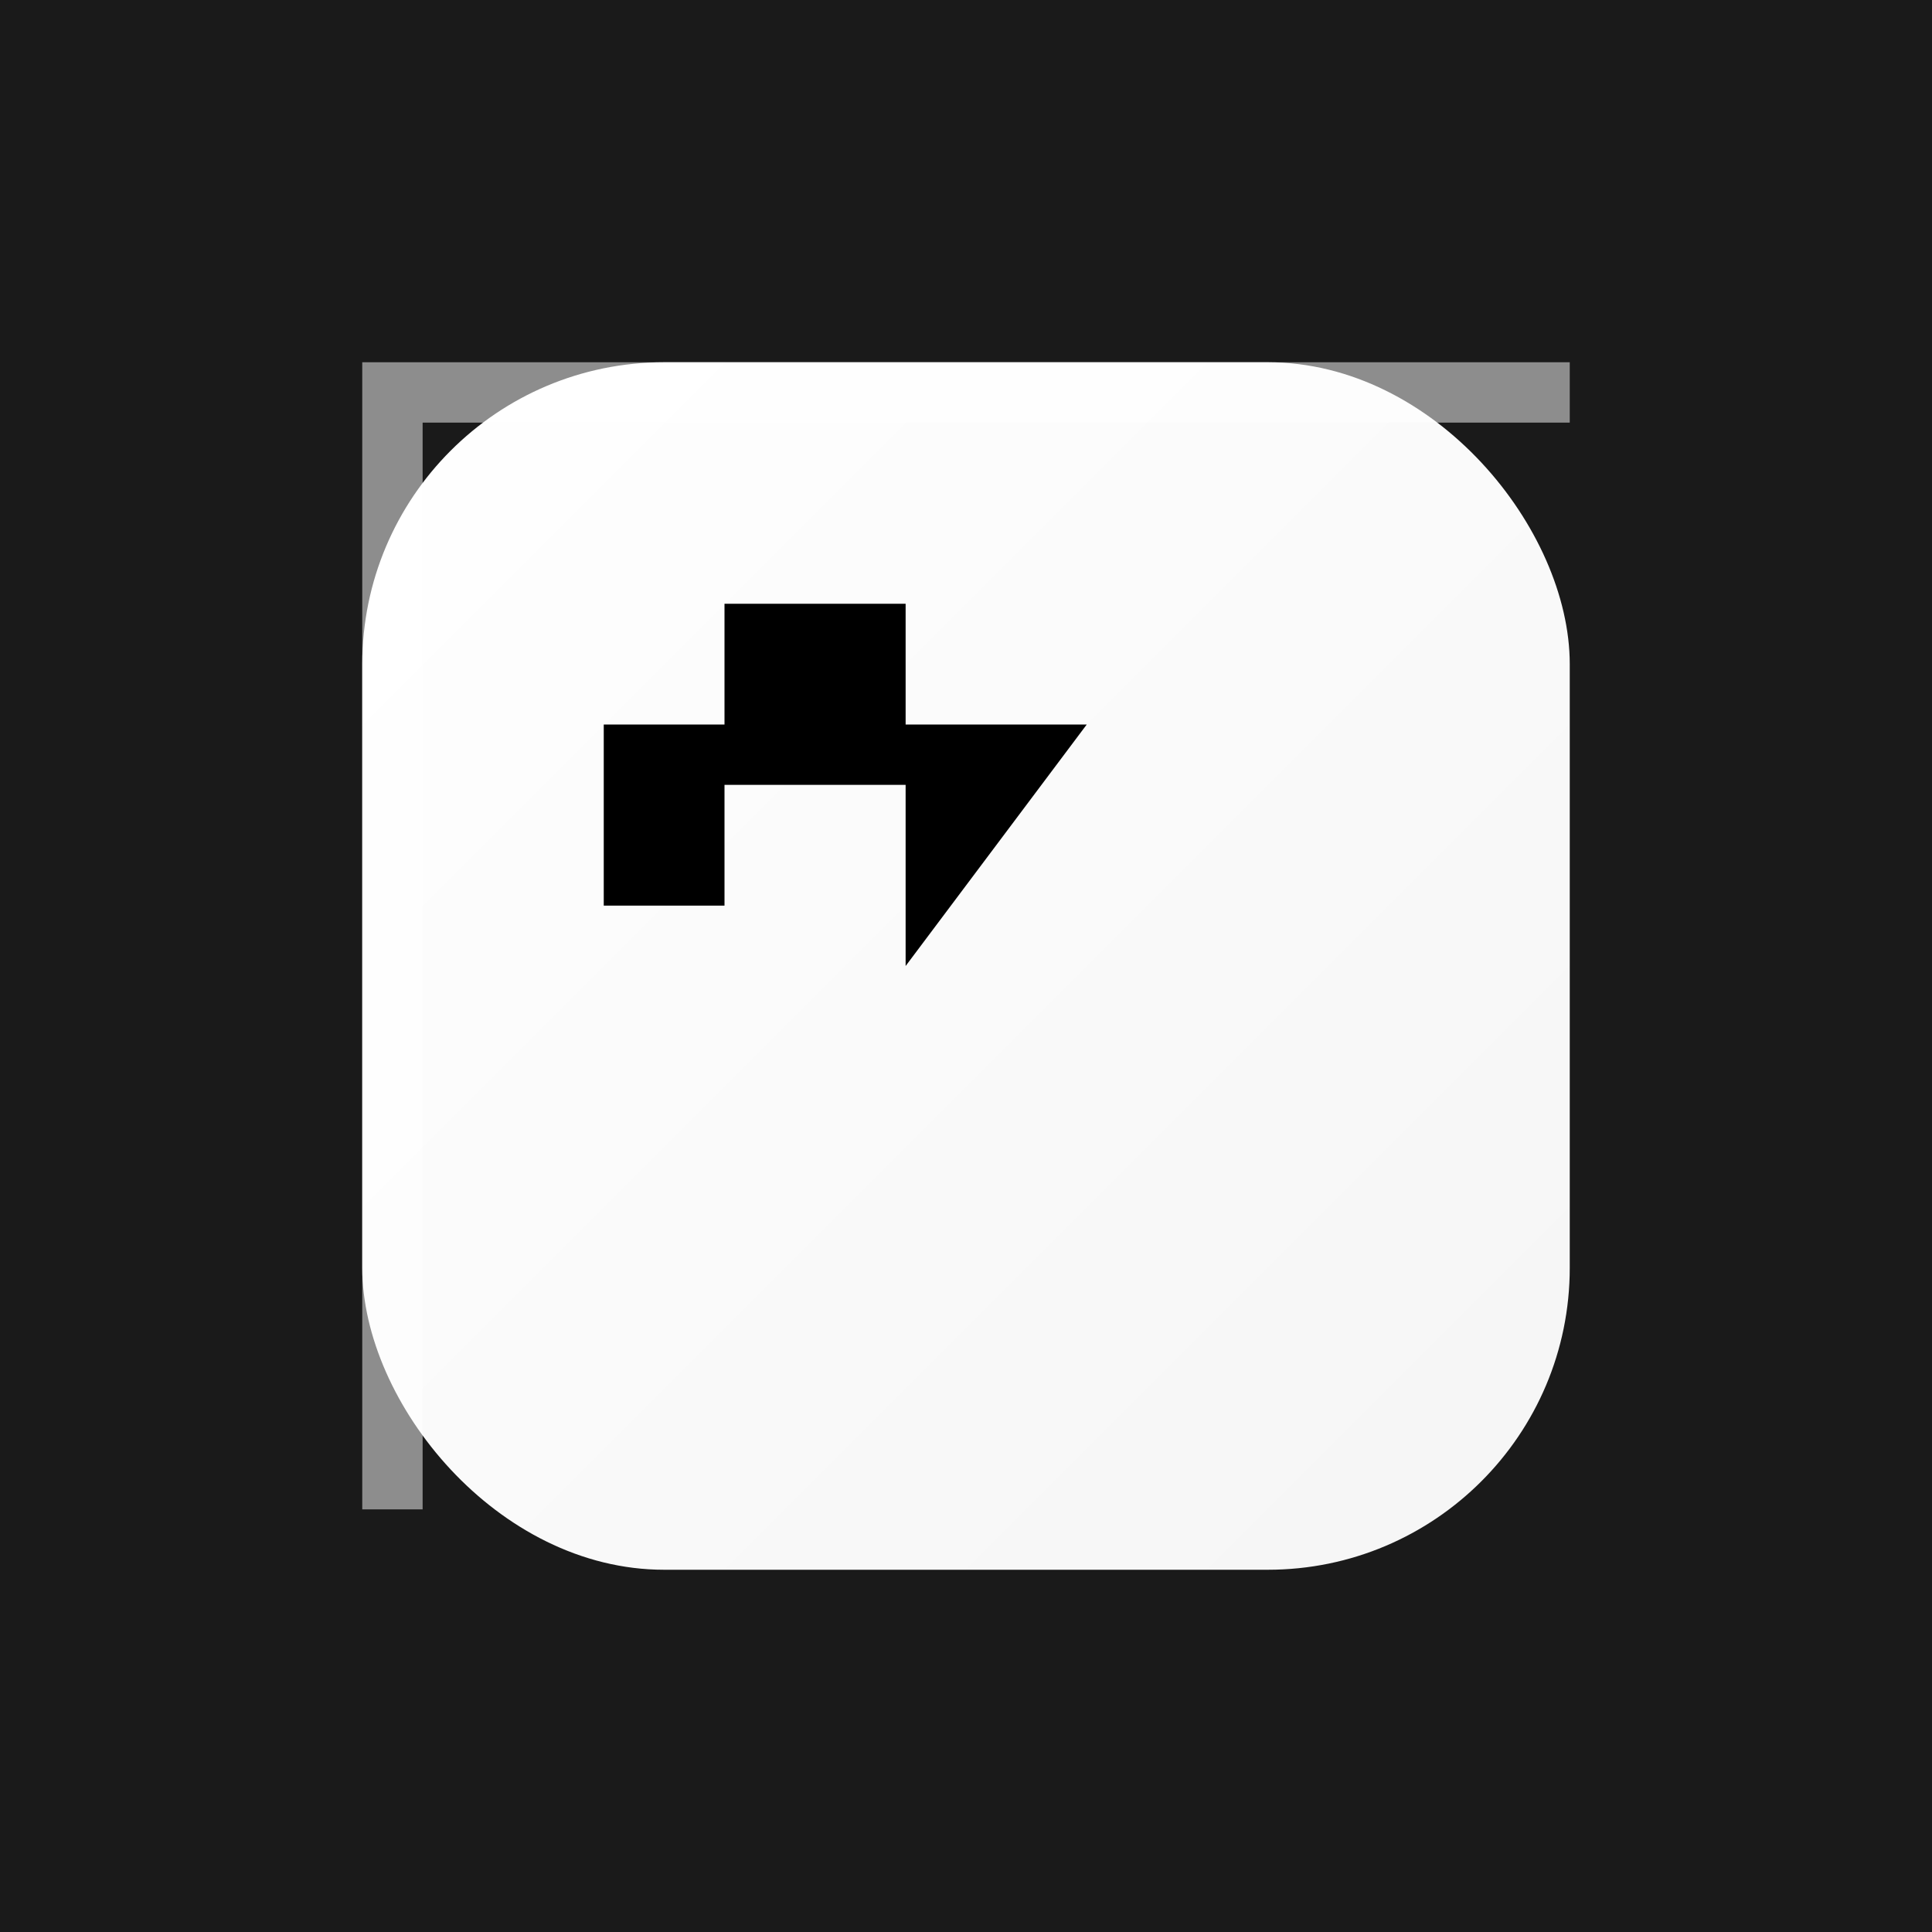 <svg xmlns="http://www.w3.org/2000/svg" viewBox="0 0 64 64" width="64" height="64">
  <!-- Dark outer background -->
  <rect width="64" height="64" fill="#1a1a1a"/>
  
  <!-- White rounded square with subtle shadow/bevel effect -->
  <defs>
    <linearGradient id="shadow" x1="0%" y1="0%" x2="100%" y2="100%">
      <stop offset="0%" style="stop-color:#000000;stop-opacity:0.1" />
      <stop offset="100%" style="stop-color:#000000;stop-opacity:0.3" />
    </linearGradient>
    <linearGradient id="highlight" x1="0%" y1="0%" x2="100%" y2="100%">
      <stop offset="0%" style="stop-color:#ffffff;stop-opacity:1" />
      <stop offset="100%" style="stop-color:#f5f5f5;stop-opacity:1" />
    </linearGradient>
  </defs>
  
  <!-- Shadow layer for depth -->
  <rect x="14" y="14" width="36" height="36" rx="10" ry="10" fill="url(#shadow)"/>
  
  <!-- Main white rounded square -->
  <rect x="12" y="12" width="40" height="40" rx="10" ry="10" fill="url(#highlight)"/>
  
  <!-- Subtle highlight on top-left edge for 3D effect -->
  <path d="M 12 12 L 52 12 L 52 14 L 14 14 L 14 50 L 12 50 Z" fill="#ffffff" opacity="0.5"/>
  
  <!-- Black cursor pointing diagonally top-left -->
  <!-- Simple arrow cursor shape -->
  <path d="M 20 20 L 20 30 L 24 30 L 24 26 L 30 26 L 30 32 L 36 24 L 30 24 L 30 20 L 24 20 L 24 24 L 20 24 Z" 
        fill="#000000"/>
</svg>
